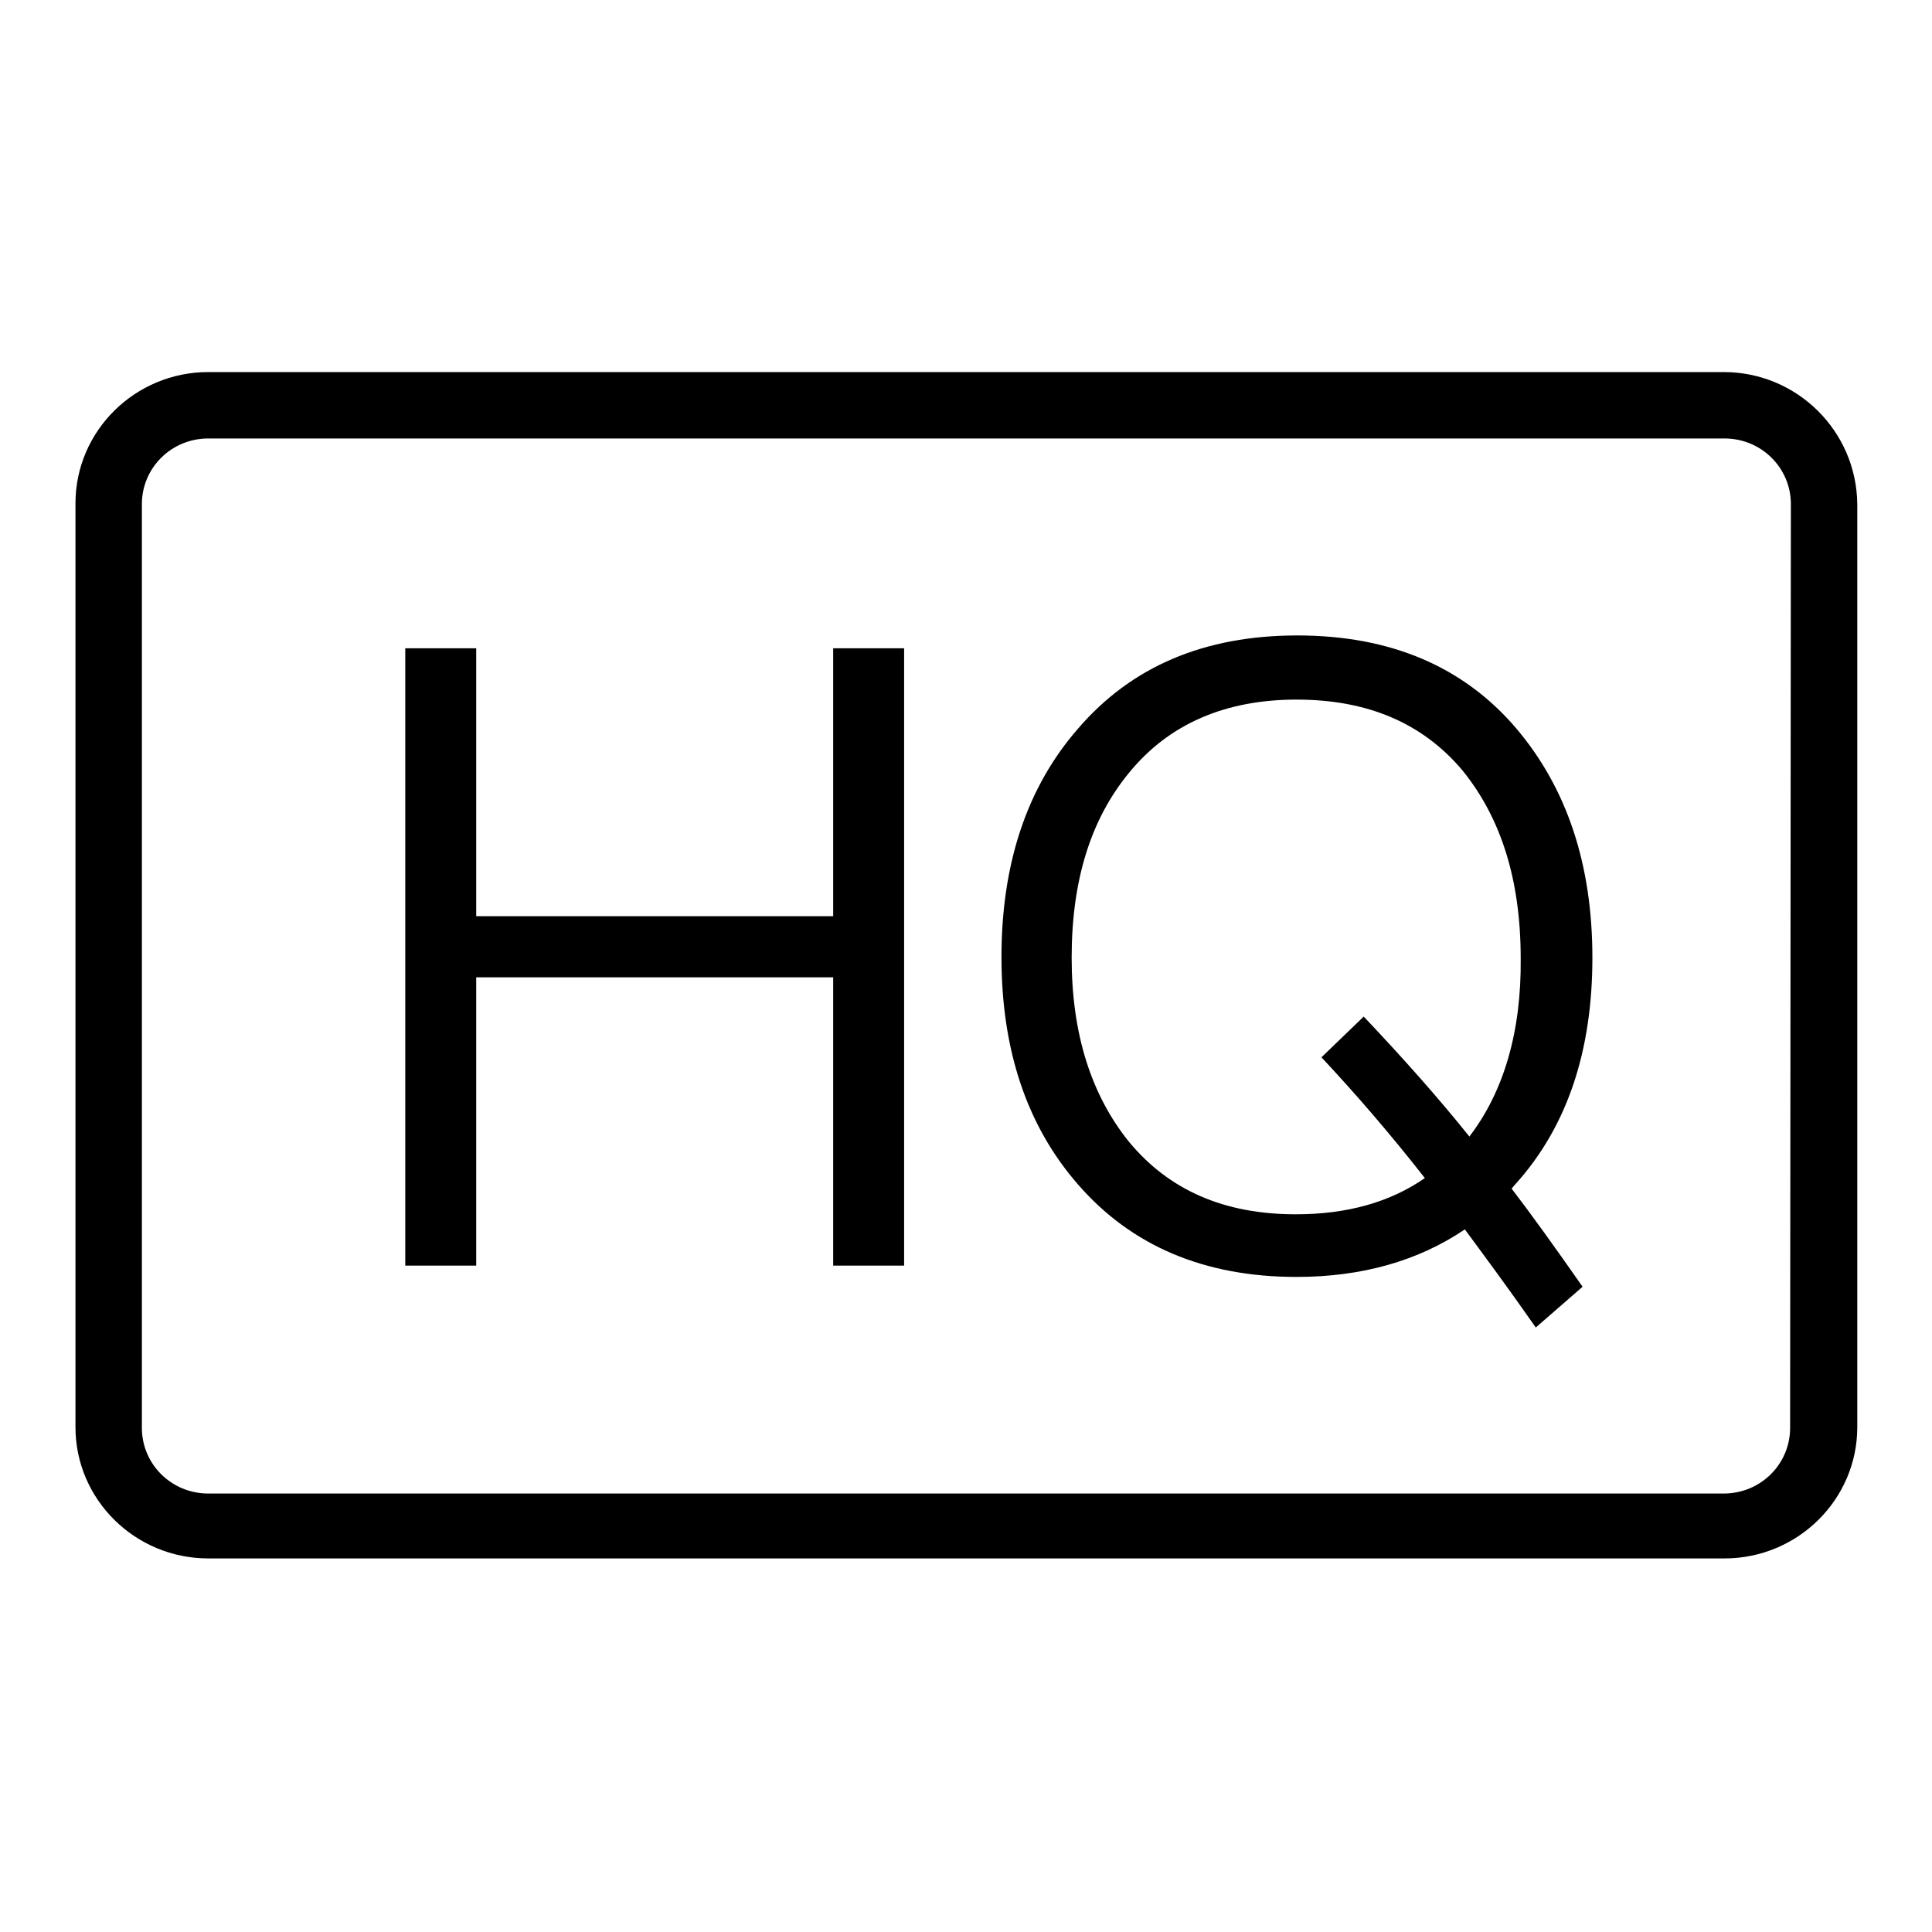<?xml version="1.0" encoding="utf-8"?>
<!-- Svg Vector Icons : http://www.onlinewebfonts.com/icon -->
<!DOCTYPE svg PUBLIC "-//W3C//DTD SVG 1.1//EN" "http://www.w3.org/Graphics/SVG/1.1/DTD/svg11.dtd">
<svg version="1.1" xmlns="http://www.w3.org/2000/svg" xmlns:xlink="http://www.w3.org/1999/xlink" x="0px" y="0px" viewBox="0 0 256 256" enable-background="new 0 0 256 256" xml:space="preserve">
<g><g><path fill="#000000" d="M228.4,49.3H27.6c-9.7,0-17.6,7.8-17.6,17.4v122.4c0,9.6,7.9,17.4,17.6,17.4h200.9c9.7,0,17.6-7.8,17.6-17.4V66.8C246,57.1,238.1,49.3,228.4,49.3z M237.2,189.2c0,4.8-3.9,8.7-8.8,8.7H27.6c-4.9,0-8.8-3.9-8.8-8.7V66.8c0-4.8,3.9-8.7,8.8-8.7h200.9c4.9,0,8.8,3.9,8.8,8.7L237.2,189.2L237.2,189.2z"/><path fill="#000000" d="M110.4,121.4H63.1V85.9h-9.4v81.8h9.4v-38.2h47.3v38.2h9.4V85.9h-9.4V121.4z"/><path fill="#000000" d="M211,126.9c0-12.4-3.4-22.5-10.1-30.4c-7-8.2-16.7-12.3-29-12.3c-12.3,0-22,4.1-29.1,12.4c-6.7,7.7-10.1,17.8-10.1,30.2c0,12.4,3.4,22.4,10.1,30.1c7.1,8.2,16.8,12.3,29,12.3c8.6,0,16.1-2.1,22.3-6.3c2.5,3.4,5.7,7.7,9.4,13l6.2-5.4c-3.7-5.3-6.8-9.6-9.4-13c0.1-0.1,0.3-0.4,0.6-0.7C207.7,149.2,211,139.2,211,126.9z M194.7,150.6c-4-5-8.7-10.3-14-15.9l-5.6,5.4c4.4,4.7,9,10,13.7,16c-4.6,3.2-10.3,4.8-17.1,4.8c-9.5,0-16.8-3.2-22.1-9.6c-5-6.2-7.6-14.3-7.6-24.4c0-10.2,2.5-18.3,7.6-24.5c5.3-6.5,12.8-9.7,22.2-9.7c9.4,0,16.7,3.1,22,9.4c5.1,6.3,7.7,14.5,7.7,24.9C201.6,136.6,199.3,144.6,194.7,150.6z"/></g></g>
</svg>